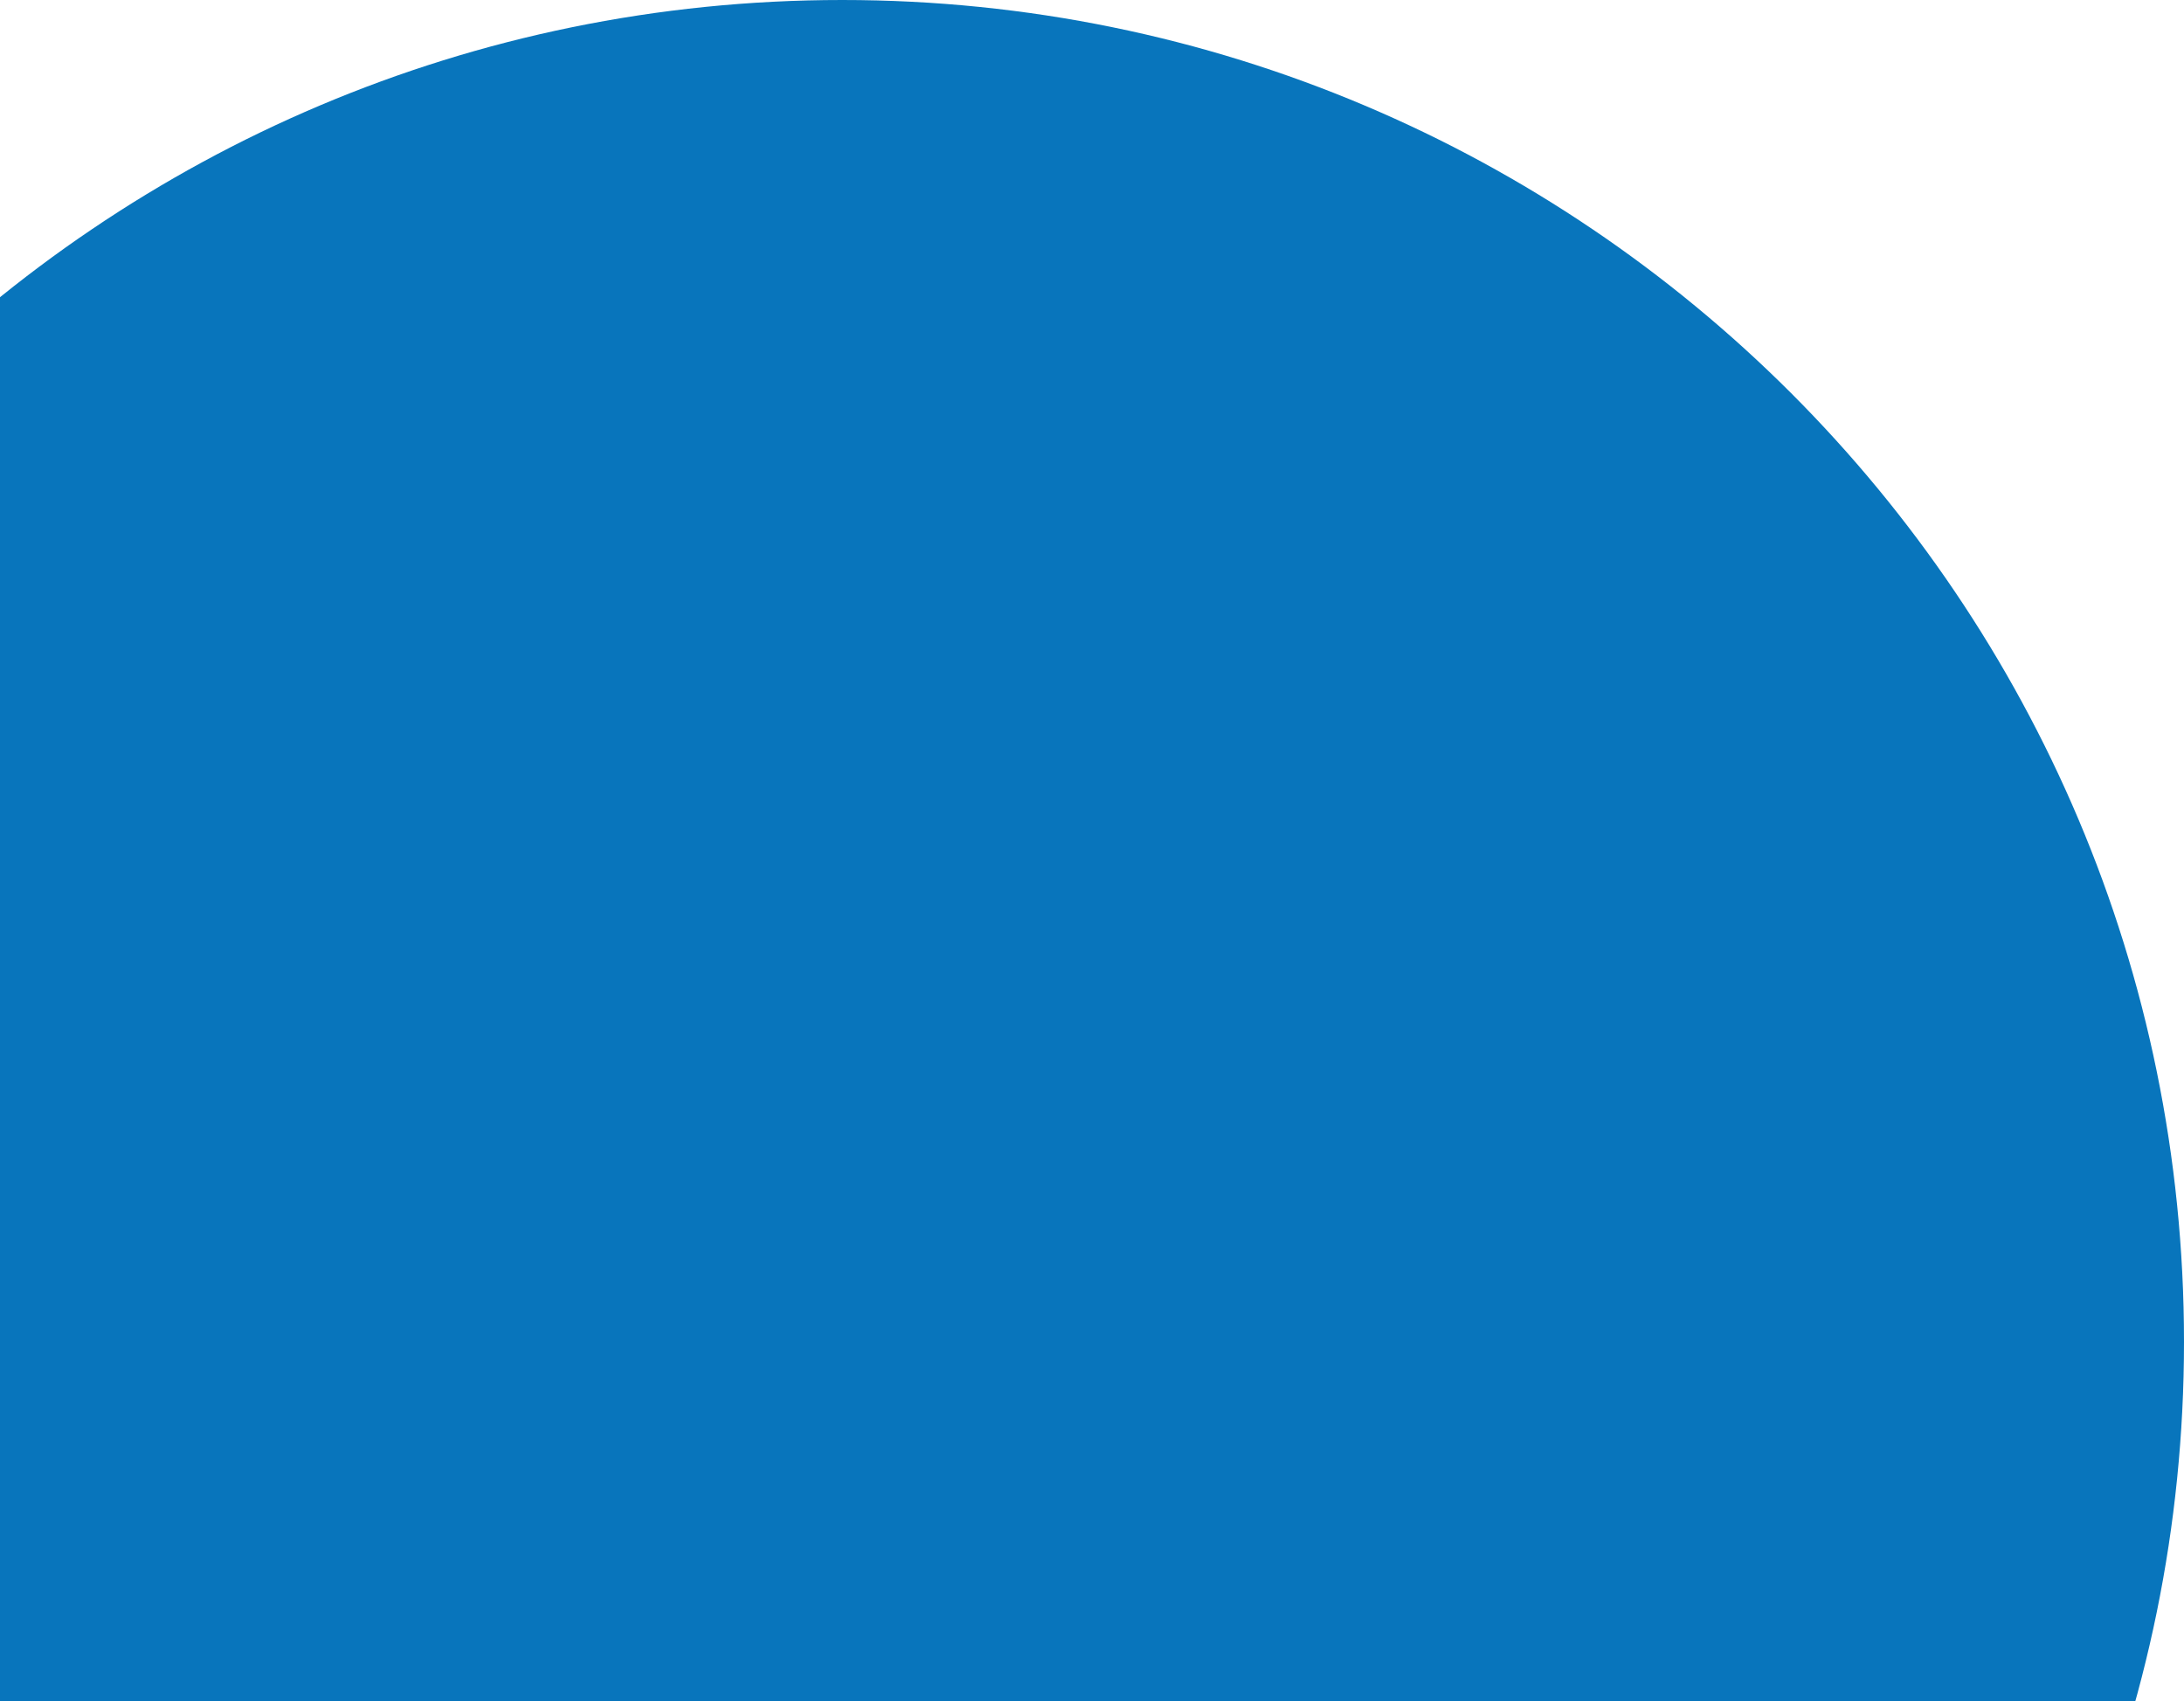 <?xml version="1.0" encoding="UTF-8"?><svg version="1.1" width="787px" height="613px" viewBox="0 0 787.0 613.0" xmlns="http://www.w3.org/2000/svg" xmlns:xlink="http://www.w3.org/1999/xlink"><defs><clipPath id="i0"><path d="M787,0 L787,613 L0,613 L0,0 L787,0 Z"></path></clipPath><clipPath id="i1"><path d="M483.5,0 C750.53,0 967,216.47 967,483.5 C967,750.53 750.53,967 483.5,967 C216.47,967 0,750.53 0,483.5 C0,216.47 216.47,0 483.5,0 Z"></path></clipPath></defs><g clip-path="url(#i0)"><g transform="translate(-180.0 0.0)"><g clip-path="url(#i1)"><polygon points="180,0 967,0 967,613 180,613 180,0" stroke="none" fill="#0875BC"></polygon></g></g></g></svg>